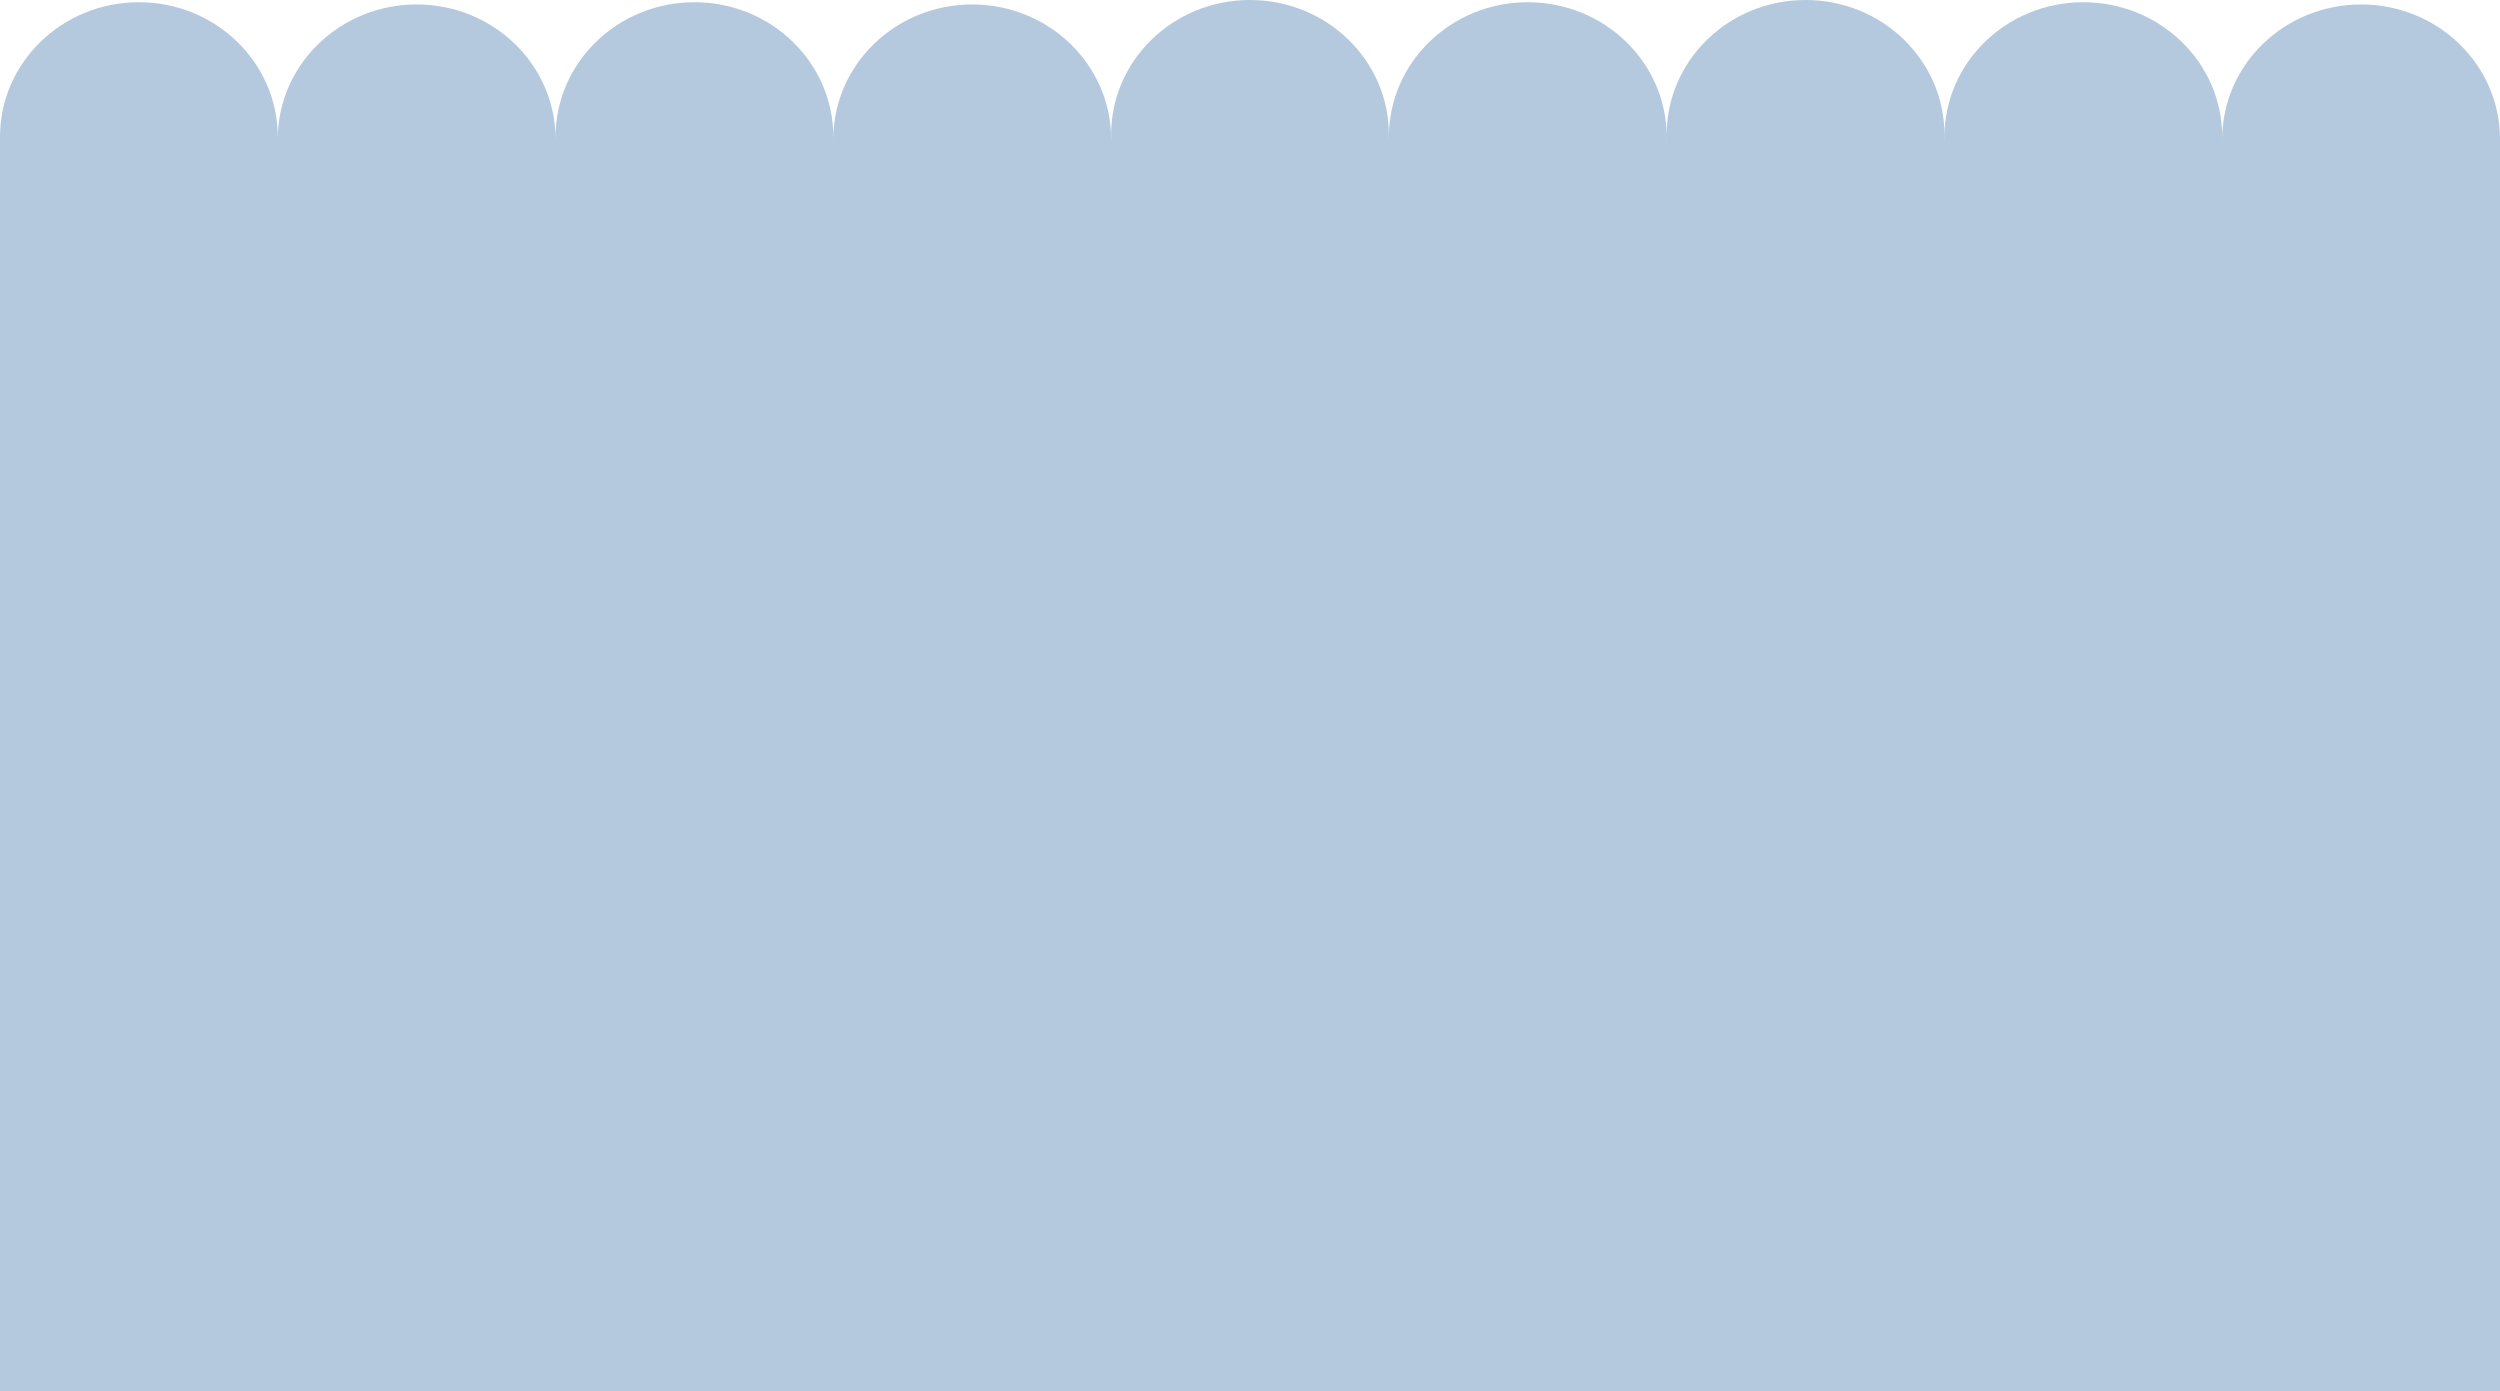 <?xml version="1.0" encoding="UTF-8"?> <svg xmlns="http://www.w3.org/2000/svg" width="1123" height="625" viewBox="0 0 1123 625" fill="none"><path d="M811.056 0C845.512 4.59819e-05 873.444 27.087 873.444 60.5C873.444 61.325 873.427 62.147 873.393 62.964C873.392 62.983 873.408 63 873.428 63V63C873.448 63 873.463 62.984 873.463 62.964C873.451 62.477 873.444 61.989 873.444 61.5C873.444 28.087 901.377 1 935.833 1C970.289 1 998.223 28.087 998.223 61.5C998.223 61.998 998.216 62.494 998.203 62.989C998.203 62.995 998.208 63 998.214 63V63C998.221 63 998.226 62.995 998.225 62.989C998.224 62.826 998.223 62.663 998.223 62.5C998.223 29.087 1026.15 2 1060.61 2C1095.07 2 1123 29.087 1123 62.5C1123 62.666 1123 62.833 1123 62.998C1123 62.999 1123 63 1123 63V63C1123 63 1123 63.001 1123 63.002V735C1123 746.046 1114.05 755 1103 755H20C8.954 755 0 746.046 0 735V63.01C0 63.004 0.004 63 0.01 63V63C0.015 63 0.019 62.995 0.019 62.99C0.007 62.495 0 61.998 0 61.5C0 28.087 27.932 1 62.389 1C96.845 1 124.777 28.087 124.777 61.5C124.777 61.998 124.771 62.494 124.759 62.989C124.759 62.995 124.764 63 124.77 63V63C124.776 63 124.781 62.995 124.781 62.989C124.78 62.826 124.777 62.663 124.777 62.5C124.777 29.087 152.711 2 187.167 2C221.623 2 249.556 29.087 249.556 62.5C249.556 62.663 249.554 62.826 249.553 62.989C249.553 62.995 249.558 63 249.564 63V63C249.57 63 249.575 62.995 249.575 62.989C249.563 62.494 249.556 61.998 249.556 61.5C249.556 28.087 277.488 1 311.944 1C346.401 1 374.333 28.087 374.333 61.5C374.333 61.998 374.326 62.494 374.314 62.988C374.314 62.995 374.319 63 374.325 63V63C374.332 63 374.337 62.995 374.337 62.988C374.335 62.826 374.333 62.663 374.333 62.5C374.333 29.087 402.266 2 436.723 2C471.179 2 499.111 29.087 499.111 62.5C499.111 62.658 499.11 62.815 499.109 62.973C499.109 62.988 499.121 63 499.136 63V63C499.151 63 499.164 62.987 499.163 62.972C499.129 62.152 499.111 61.328 499.111 60.5C499.111 27.087 527.044 1.99947e-06 561.5 0C595.956 0 623.889 27.087 623.889 60.5C623.889 61.325 623.871 62.147 623.837 62.964C623.837 62.983 623.853 63 623.872 63V63C623.892 63 623.908 62.984 623.907 62.964C623.895 62.477 623.889 61.989 623.889 61.5C623.889 28.087 651.821 1 686.277 1C720.734 1 748.667 28.087 748.667 61.5C748.667 61.989 748.66 62.477 748.648 62.964C748.648 62.984 748.664 63 748.683 63V63C748.703 63 748.719 62.983 748.718 62.964C748.684 62.147 748.667 61.325 748.667 60.5C748.667 27.087 776.599 0 811.056 0Z" fill="#B4C9DE"></path></svg> 